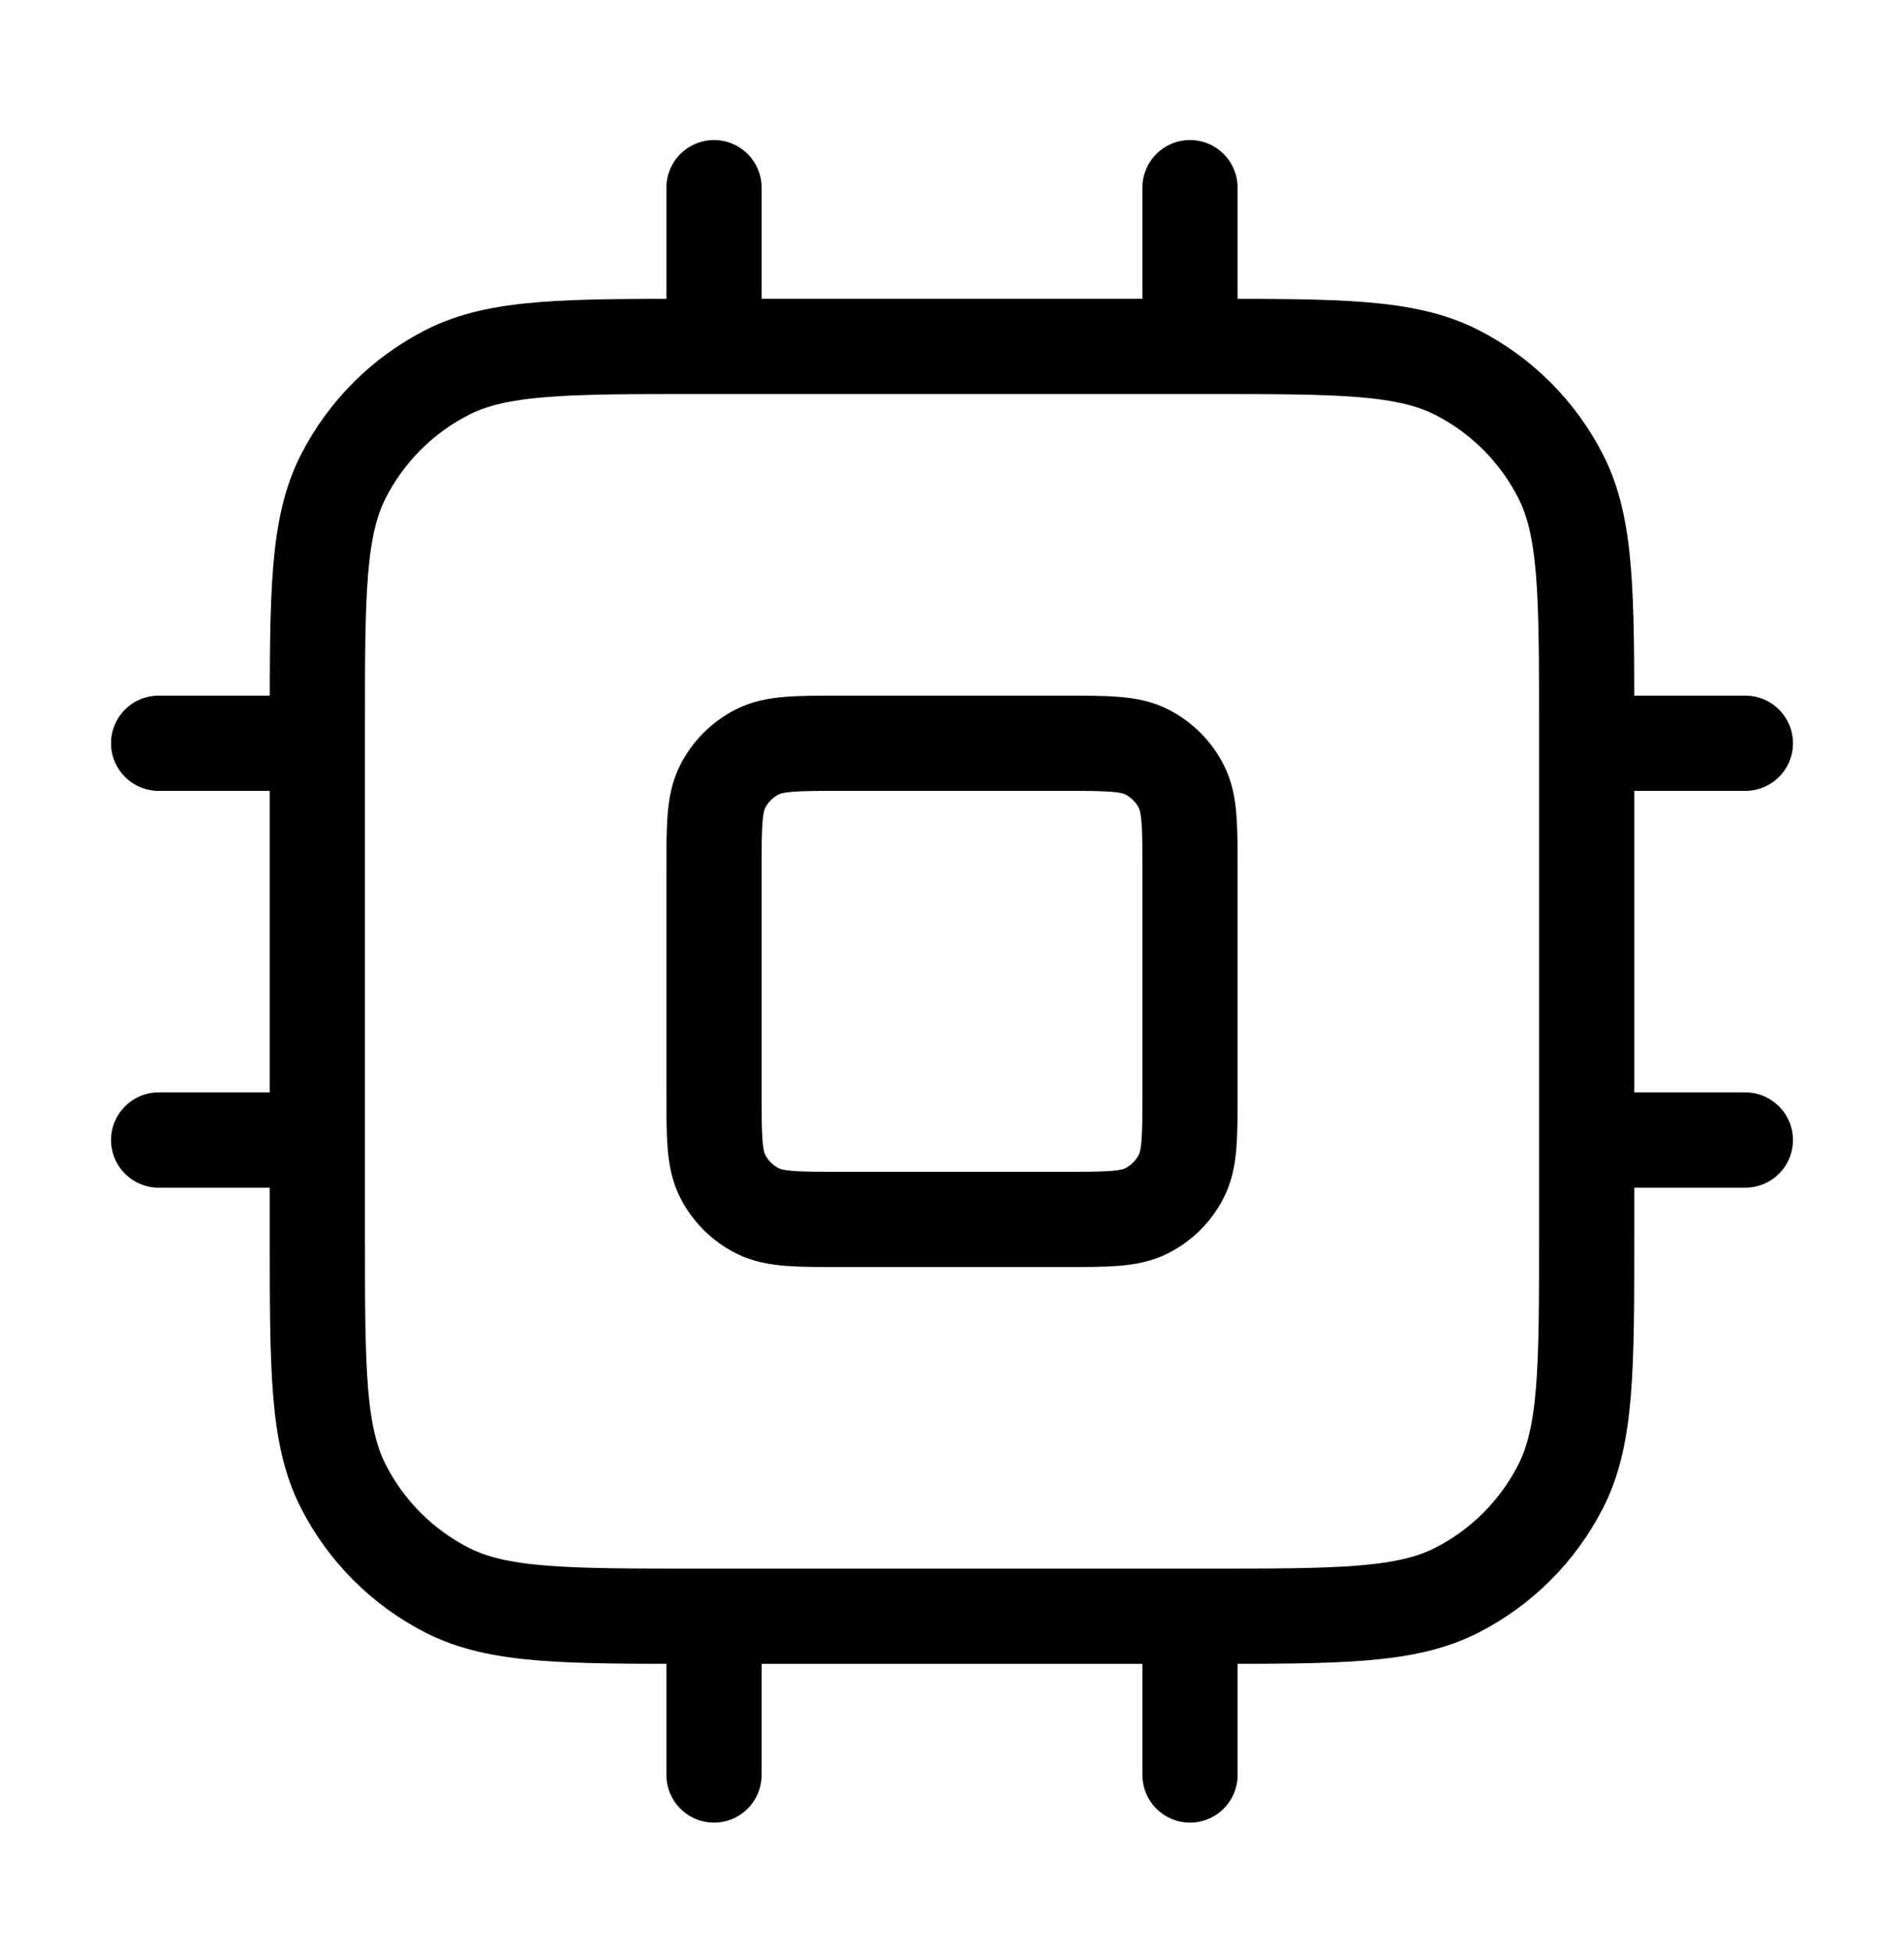 <svg width="40" height="41" viewBox="0 0 40 41" fill="none" xmlns="http://www.w3.org/2000/svg">
<path d="M15 3.941V7.275M25 3.941V7.275M15 33.941V37.275M25 33.941V37.275M33.333 15.608H36.667M33.333 23.941H36.667M3.333 15.608H6.667M3.333 23.941H6.667M14.667 33.941H25.333C28.134 33.941 29.534 33.941 30.603 33.396C31.544 32.917 32.309 32.152 32.788 31.211C33.333 30.142 33.333 28.742 33.333 25.941V15.275C33.333 12.475 33.333 11.074 32.788 10.005C32.309 9.064 31.544 8.299 30.603 7.82C29.534 7.275 28.134 7.275 25.333 7.275H14.667C11.866 7.275 10.466 7.275 9.397 7.82C8.456 8.299 7.691 9.064 7.212 10.005C6.667 11.074 6.667 12.475 6.667 15.275V25.941C6.667 28.742 6.667 30.142 7.212 31.211C7.691 32.152 8.456 32.917 9.397 33.396C10.466 33.941 11.866 33.941 14.667 33.941ZM17.667 25.608H22.333C23.267 25.608 23.733 25.608 24.09 25.426C24.404 25.267 24.659 25.012 24.818 24.698C25 24.341 25 23.875 25 22.941V18.275C25 17.341 25 16.875 24.818 16.518C24.659 16.204 24.404 15.95 24.09 15.79C23.733 15.608 23.267 15.608 22.333 15.608H17.667C16.733 15.608 16.267 15.608 15.91 15.79C15.596 15.95 15.341 16.204 15.182 16.518C15 16.875 15 17.341 15 18.275V22.941C15 23.875 15 24.341 15.182 24.698C15.341 25.012 15.596 25.267 15.91 25.426C16.267 25.608 16.733 25.608 17.667 25.608Z" stroke="black" stroke-width="2" stroke-linecap="round" stroke-linejoin="round"/>
</svg>
